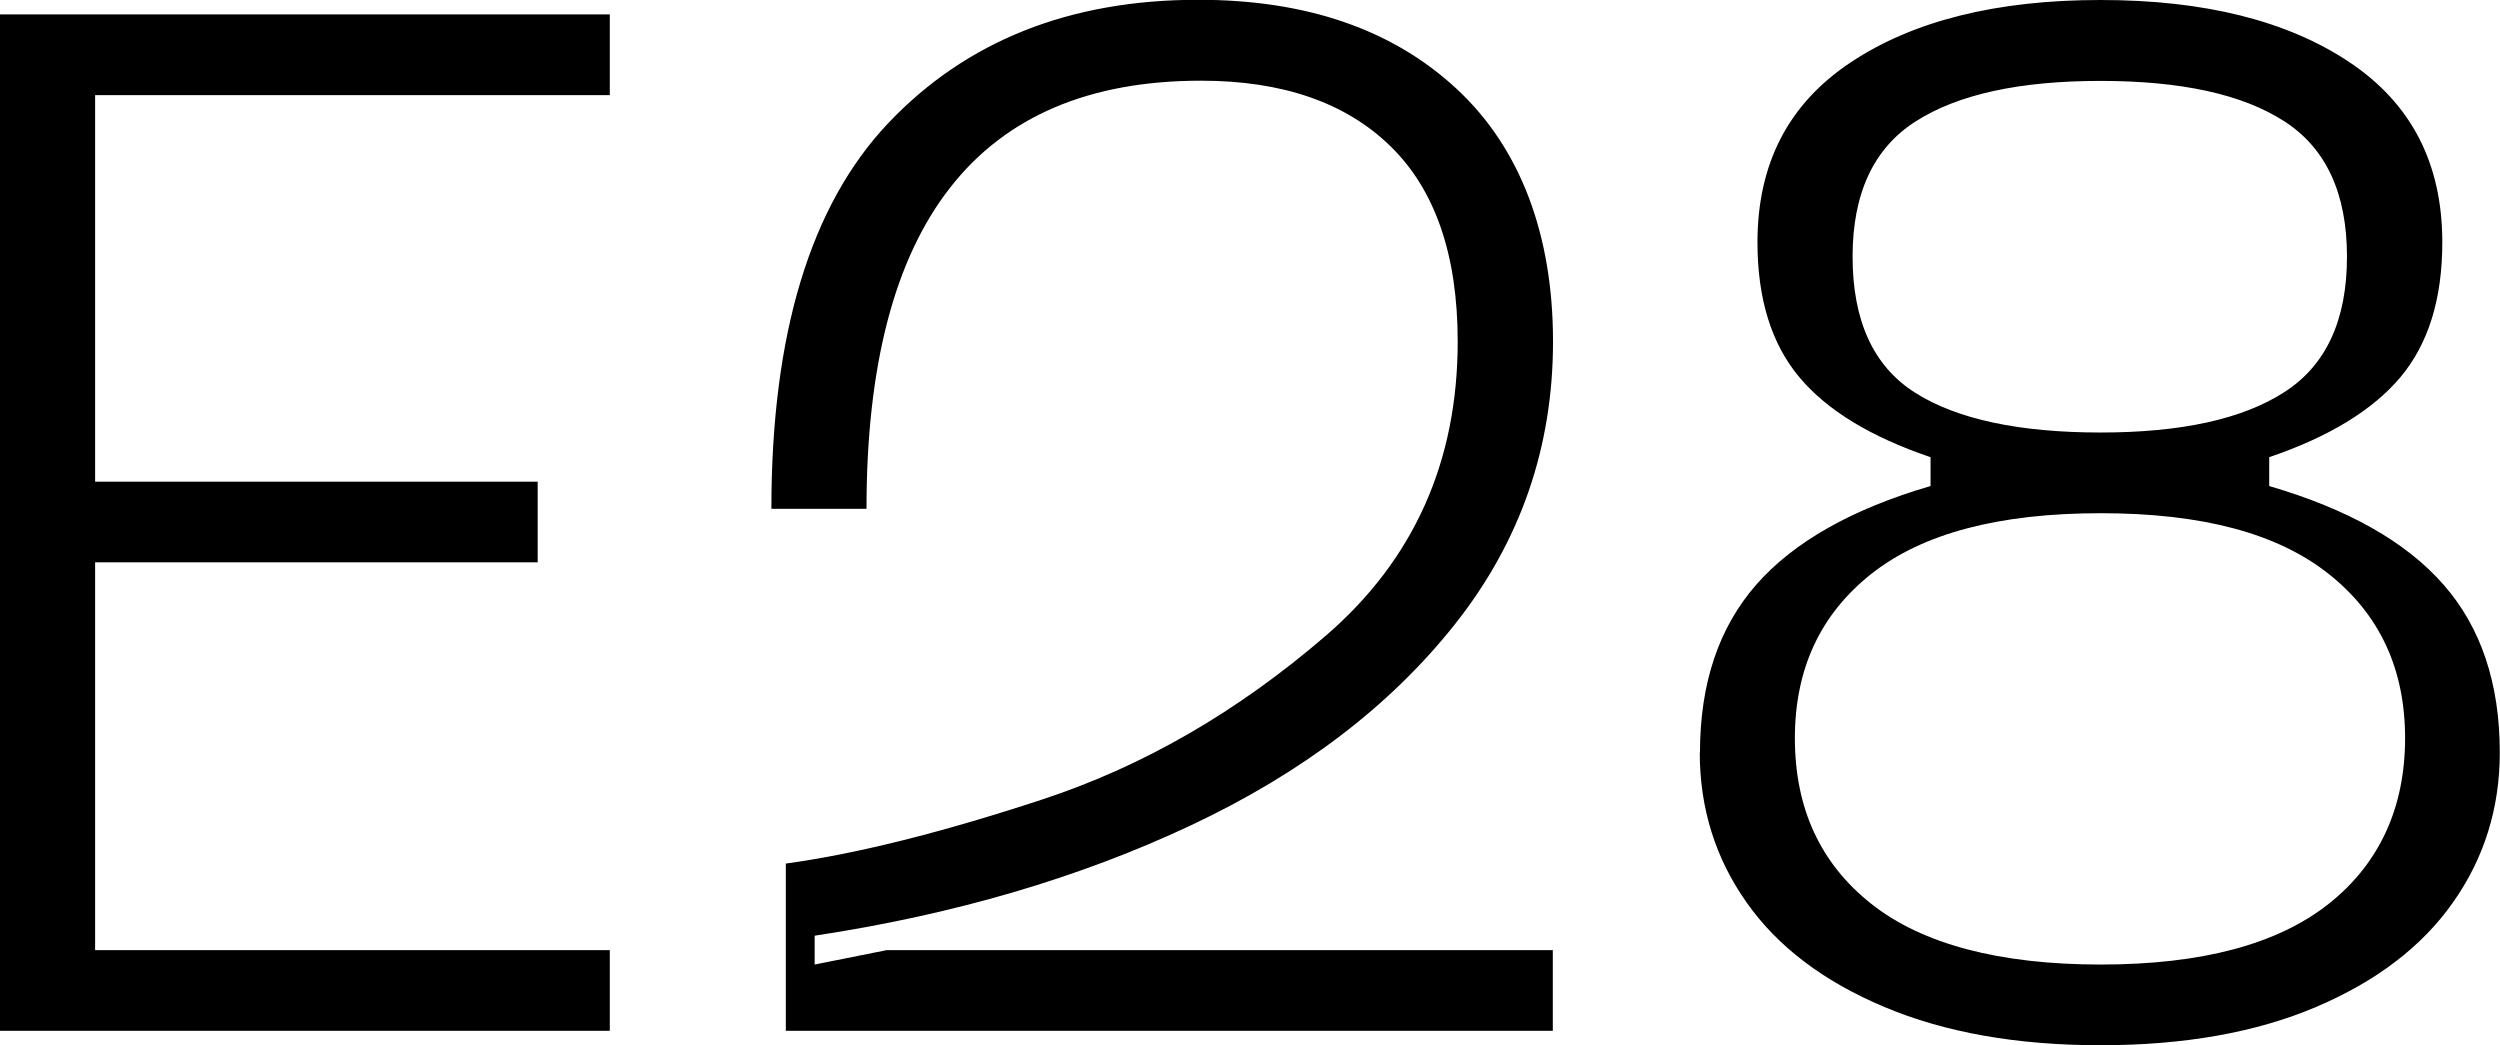 <?xml version="1.0" encoding="UTF-8"?>
<svg id="Ebene_1" xmlns="http://www.w3.org/2000/svg" version="1.1" viewBox="0 0 119.59 50">
  <!-- Generator: Adobe Illustrator 29.8.1, SVG Export Plug-In . SVG Version: 2.1.1 Build 2)  -->
  <path d="M85.86,35.31c0-3.31,1.22-5.93,3.66-7.86,2.44-1.93,6.09-2.9,10.97-2.9s8.46.97,10.9,2.9c2.44,1.93,3.66,4.55,3.66,7.86s-1.22,6-3.66,7.93c-2.44,1.93-6.07,2.9-10.9,2.9s-8.53-.97-10.97-2.9c-2.44-1.93-3.66-4.57-3.66-7.93M88.62,12.28c0-3.03,1.01-5.2,3.03-6.48,2.02-1.29,4.97-1.93,8.83-1.93s6.79.64,8.79,1.93c2,1.29,3,3.45,3,6.48s-1,5.2-3,6.48c-2,1.29-4.93,1.93-8.79,1.93s-6.86-.63-8.86-1.9c-2-1.26-3-3.44-3-6.52M81.31,36c0,2.67.75,5.06,2.24,7.17,1.49,2.12,3.69,3.78,6.59,5,2.9,1.22,6.34,1.83,10.34,1.83s7.44-.61,10.31-1.83c2.87-1.22,5.06-2.88,6.55-5,1.49-2.11,2.24-4.51,2.24-7.17,0-3.31-.9-5.99-2.69-8.03-1.79-2.05-4.58-3.62-8.34-4.72v-1.38c2.85-.97,4.94-2.24,6.28-3.83,1.33-1.59,2-3.73,2-6.45,0-3.77-1.48-6.64-4.45-8.62-2.97-1.98-6.93-2.97-11.9-2.97s-8.94.99-11.93,2.97c-2.99,1.98-4.48,4.85-4.48,8.62,0,2.71.67,4.86,2,6.45,1.33,1.59,3.42,2.86,6.28,3.83v1.38c-3.77,1.1-6.55,2.68-8.34,4.72-1.79,2.05-2.69,4.72-2.69,8.03M41.45,24.34c0-13.66,5.33-20.48,16-20.48,3.91,0,6.93,1.05,9.07,3.14,2.14,2.09,3.21,5.21,3.21,9.34,0,5.75-2.1,10.44-6.31,14.07-4.21,3.63-8.72,6.24-13.55,7.83-4.83,1.59-8.92,2.61-12.28,3.07v8h36.69v-3.86h-31.86l-3.45.69v-1.38c6.67-1.01,12.67-2.77,18-5.28,5.33-2.51,9.55-5.72,12.66-9.66,3.1-3.93,4.66-8.42,4.66-13.48s-1.53-9.22-4.59-12.07c-3.06-2.85-7.18-4.28-12.38-4.28-6.16,0-11.1,1.97-14.83,5.9-3.72,3.93-5.59,10.08-5.59,18.45h4.55ZM29.17,45.45H4.55v-18.55h21.17v-3.86H4.55V4.55h24.62V.69H0v48.62h29.17v-3.86Z"/>
</svg>